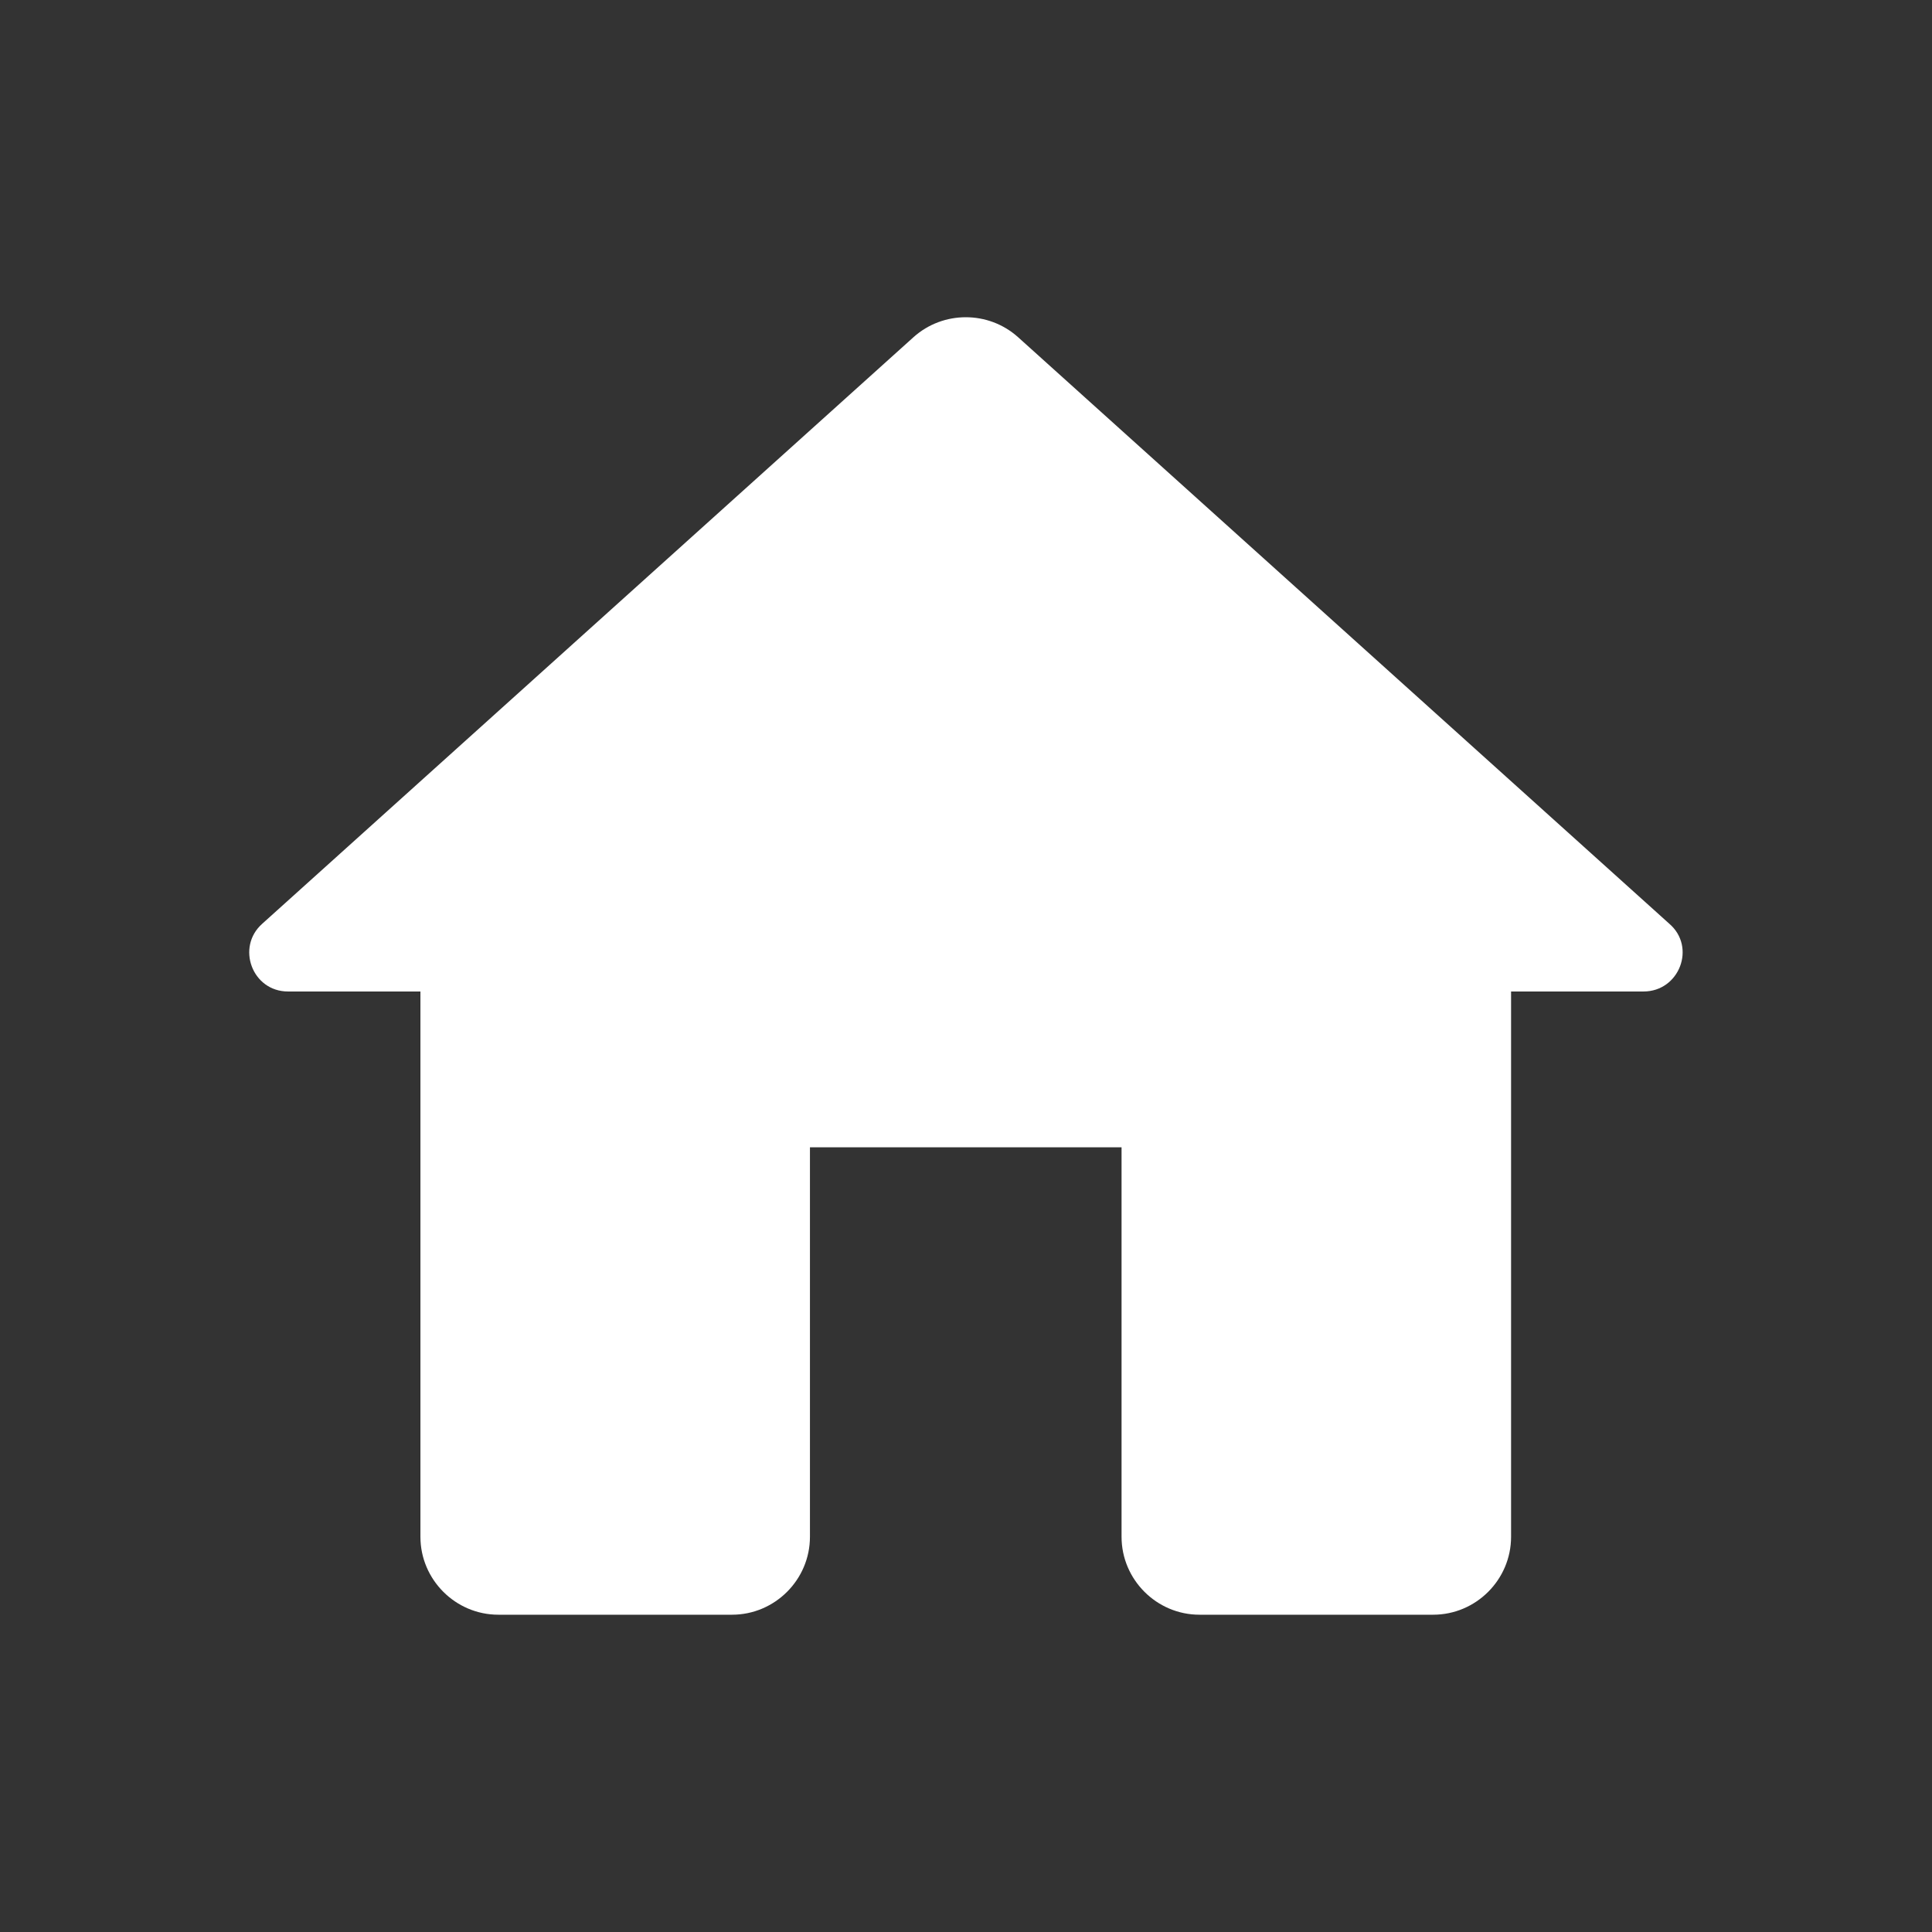 <svg width="31" height="31" viewBox="0 0 31 31" fill="none" xmlns="http://www.w3.org/2000/svg">
<rect x="0" y="0" width="31" height="31" fill="#333333" stroke="none"/>
<path d="M12.996 24.659V18.409H17.996V24.659C17.996 25.346 18.559 25.909 19.246 25.909H22.996C23.684 25.909 24.246 25.346 24.246 24.659V15.909H26.371C26.946 15.909 27.221 15.196 26.784 14.821L16.334 5.409C15.859 4.984 15.134 4.984 14.659 5.409L4.209 14.821C3.784 15.196 4.046 15.909 4.621 15.909H6.746V24.659C6.746 25.346 7.309 25.909 7.996 25.909H11.746C12.434 25.909 12.996 25.346 12.996 24.659Z" fill="white"/>
</svg>
